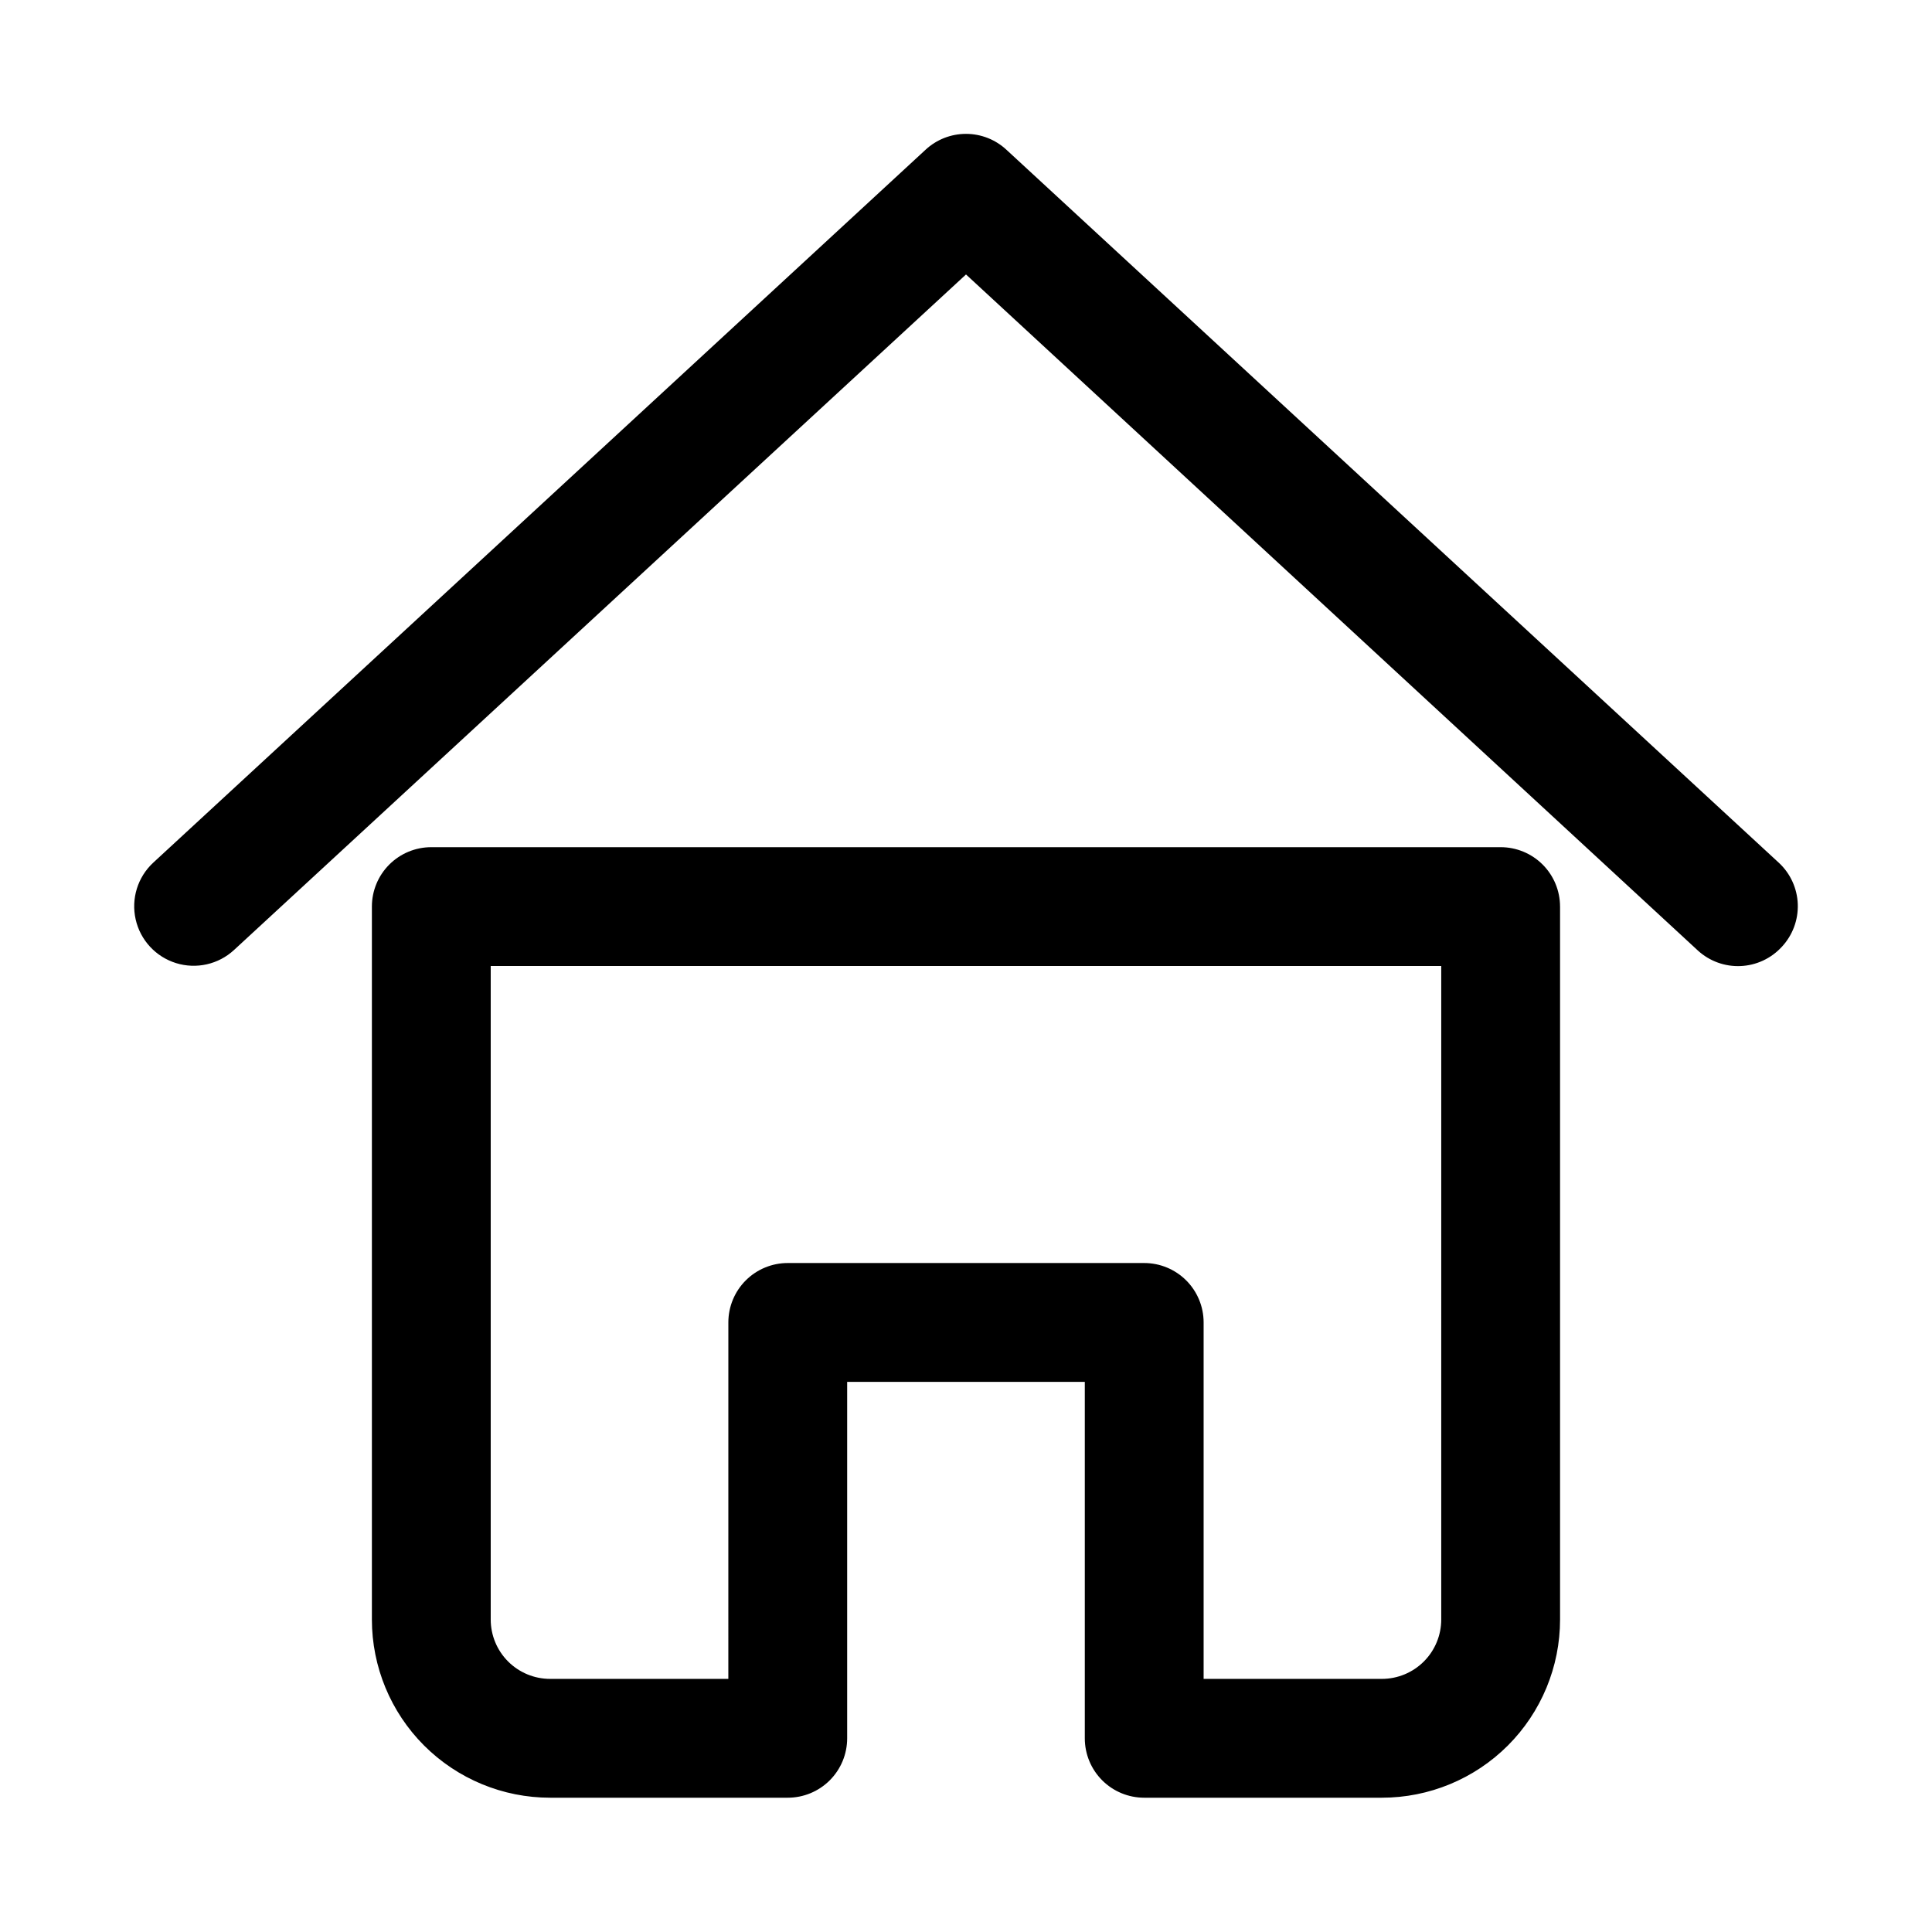 <?xml version="1.0" encoding="UTF-8"?>
<!-- Uploaded to: SVG Repo, www.svgrepo.com, Generator: SVG Repo Mixer Tools -->
<svg fill="#000000" width="800px" height="800px" version="1.1" viewBox="144 144 512 512" xmlns="http://www.w3.org/2000/svg">
 <path d="m616.16 394.96c-2.824 3.062-6.742 4.879-10.902 5.055-4.164 0.18-8.223-1.301-11.297-4.109l-193.96-179.17-193.97 179.01c-4.133 3.828-9.996 5.156-15.375 3.488s-9.461-6.082-10.703-11.574c-1.246-5.492 0.531-11.23 4.668-15.055l204.67-188.93c2.91-2.699 6.734-4.199 10.707-4.199 3.969 0 7.793 1.5 10.703 4.199l204.67 188.93h0.004c3.086 2.848 4.906 6.812 5.055 11.012 0.145 4.199-1.391 8.285-4.269 11.344zm-58.727-10.707v188.93c0 12.527-4.977 24.539-13.832 33.398-8.859 8.855-20.871 13.832-33.398 13.832h-62.977c-4.176 0-8.18-1.656-11.133-4.609-2.953-2.953-4.609-6.957-4.609-11.133v-94.465h-62.977v94.465c0 4.176-1.66 8.18-4.613 11.133-2.953 2.953-6.957 4.609-11.133 4.609h-62.977c-12.527 0-24.539-4.977-33.398-13.832-8.855-8.859-13.832-20.871-13.832-33.398v-188.93c0-4.176 1.656-8.18 4.609-11.133s6.957-4.609 11.133-4.609h283.39c4.176 0 8.18 1.656 11.133 4.609s4.609 6.957 4.609 11.133zm-31.488 15.742-251.9 0.004v173.18c0 4.176 1.656 8.18 4.609 11.133s6.957 4.609 11.133 4.609h47.23l0.004-94.465c0-4.172 1.656-8.18 4.609-11.133 2.953-2.949 6.957-4.609 11.133-4.609h94.465c4.176 0 8.18 1.66 11.133 4.609 2.953 2.953 4.613 6.961 4.613 11.133v94.465h47.23c4.176 0 8.18-1.656 11.133-4.609s4.609-6.957 4.609-11.133z"/>
</svg>